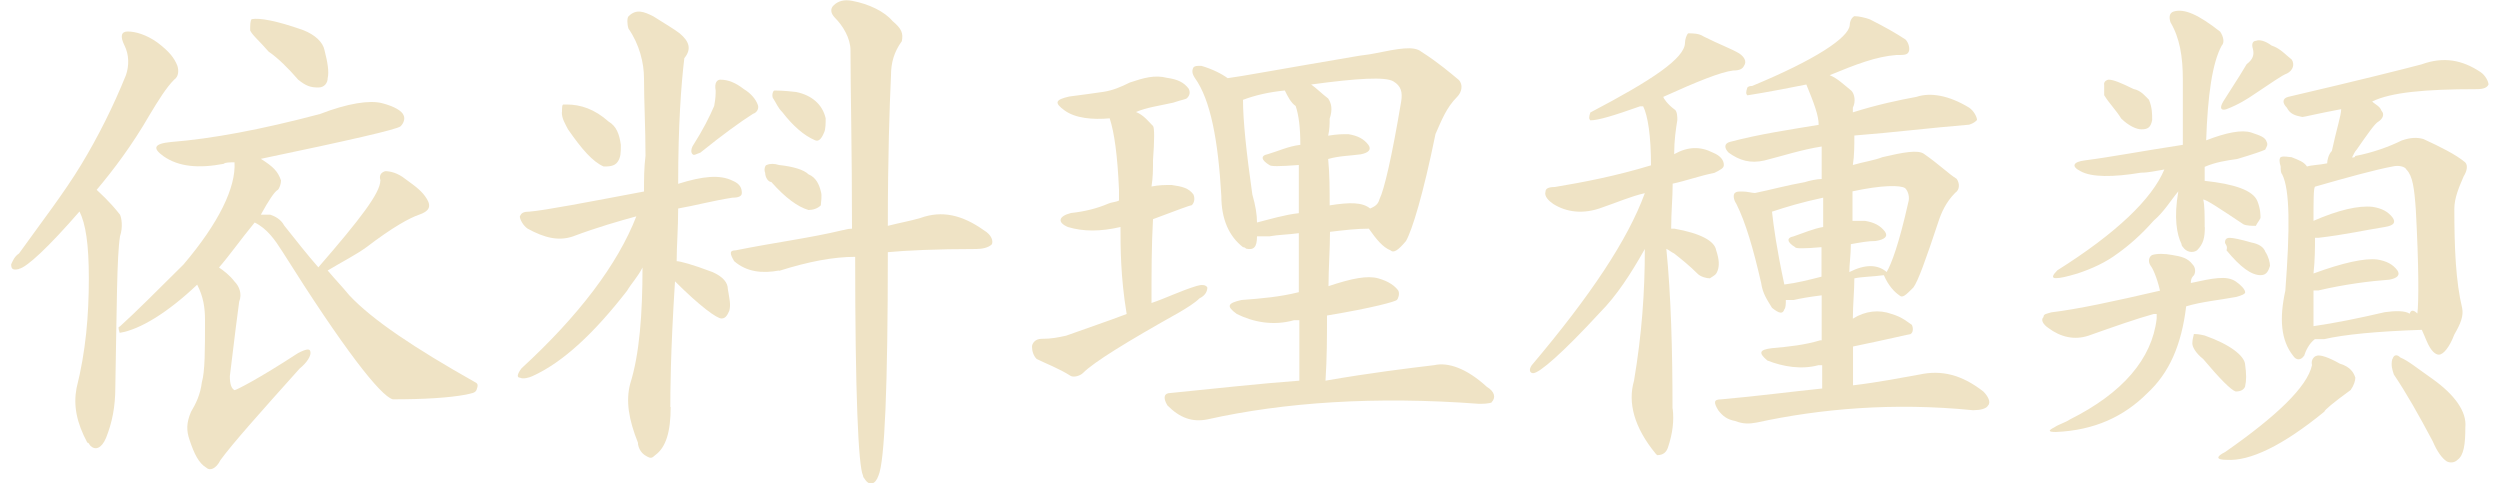 <svg height="29" viewBox="0 0 150 29" width="150" xmlns="http://www.w3.org/2000/svg"><g fill="#efe3c5"><path d="m1.14 16.14c-.37.09-.47 0-.47-.28.09-.19.19-.47.47-.65 1.4-1.95 2.7-3.63 3.72-5.31s1.95-3.54 2.7-5.4c.19-.56.19-1.21-.09-1.77s-.19-.84.19-.84c.47 0 1.12.19 1.77.65.74.56 1.02.93 1.21 1.4.09.28.09.65-.19.84-.47.47-.93 1.21-1.49 2.14-1.02 1.77-2.14 3.26-3.16 4.47.19.19.74.65 1.4 1.49.09.19.19.74 0 1.3-.19 1.21-.19 4.19-.28 9.03 0 1.21-.19 2.14-.56 3.07-.28.65-.65.74-.93.47-.09-.09-.09-.19-.19-.19-.65-1.21-.84-2.23-.65-3.26.56-2.23.74-4.37.74-6.61 0-2.05-.19-3.26-.56-4-1.86 2.14-3.16 3.35-3.63 3.44zm21.69-5.31c-.09-.28 0-.47.28-.56.28 0 .74.09 1.21.47.65.47 1.02.74 1.3 1.21s.09.74-.47.93-1.58.74-3.16 1.95c-.65.47-1.4.84-2.33 1.4.47.56.84.93 1.3 1.49 1.4 1.49 3.91 3.16 7.54 5.21.19.09.19.19.09.47-.09.19-.28.19-.65.28-1.02.19-2.51.28-4.37.28-.74-.19-2.98-3.07-6.61-8.84-.47-.74-.93-1.4-1.68-1.77-.84 1.02-1.49 1.95-2.14 2.7.28.19.65.47.93.84.28.28.47.74.28 1.21-.09.65-.28 2.14-.56 4.47 0 .47.09.74.28.84.09 0 1.4-.65 3.82-2.23.56-.28.74-.28.74 0 0 .19-.19.56-.65.93-2.42 2.7-4 4.47-4.75 5.49-.28.56-.65.65-.84.47-.47-.28-.74-.84-1.02-1.68-.19-.56-.19-1.02.09-1.68.28-.47.56-1.02.65-1.77.19-.65.19-1.95.19-3.72 0-.74-.09-1.4-.47-2.14-1.77 1.68-3.44 2.7-4.65 2.89-.09-.28-.09-.37 0-.37.93-.84 2.23-2.14 3.82-3.72 2.14-2.51 3.16-4.65 3.07-6.14-.28 0-.56 0-.65.09-1.49.28-2.7.19-3.63-.47-.65-.47-.56-.74.47-.84 2.42-.19 5.4-.74 8.94-1.68 1.68-.65 2.98-.84 3.72-.65s1.21.47 1.3.74c.09.19 0 .47-.19.65s-3.07.84-8.38 1.95c.74.47 1.02.74 1.21 1.3 0 .19-.09.47-.19.56-.19.09-.56.65-1.02 1.49h.56c.28.09.65.28.84.65.74.93 1.4 1.77 2.05 2.51 2.51-2.89 3.72-4.47 3.72-5.21zm-7.82-9.03c0-.28 0-.56.09-.65.47-.09 1.49.09 3.07.65.74.28 1.21.74 1.3 1.21.19.74.28 1.3.19 1.68 0 .28-.19.56-.56.56-.47 0-.74-.09-1.21-.47-.56-.65-1.21-1.3-1.77-1.68-.56-.65-1.02-1.02-1.12-1.3z"/><path d="m40.24 24.42c0 1.49-.28 2.42-.93 2.89-.19.19-.28.19-.47.09s-.47-.28-.56-.74v-.09c-.56-1.4-.74-2.51-.47-3.54.56-1.77.74-4.19.74-6.98-.28.56-.65.93-.93 1.4-1.95 2.51-3.82 4.28-5.68 5.12-.19.09-.56.19-.74.09-.19 0-.19-.19.09-.56 3.44-3.16 5.77-6.24 6.89-9.12-1.02.28-2.33.65-3.82 1.21-.84.28-1.68.09-2.7-.47-.28-.19-.47-.56-.47-.74.09-.19.19-.28.56-.28 1.02-.09 3.44-.56 6.89-1.21 0-.74 0-1.4.09-2.14 0-1.68-.09-3.26-.09-4.65 0-.93-.28-2.05-.93-2.98-.09-.28-.09-.65 0-.74.47-.47.93-.28 1.49 0 .74.47 1.21.74 1.58 1.02.56.47.74.93.28 1.49-.19 1.58-.37 4-.37 7.54 1.49-.47 2.51-.56 3.26-.19.47.19.56.47.56.74 0 .19-.19.28-.56.28-1.21.19-2.23.47-3.26.65 0 1.21-.09 2.23-.09 3.16.19 0 .93.19 2.14.65.65.28.93.65.93 1.02.09.56.19.93.09 1.3-.09.19-.19.47-.47.47s-1.3-.74-2.79-2.23c-.28 4.37-.28 6.79-.28 7.54zm-6.52-17.68c0-.28 0-.47.09-.47h.19c.84 0 1.68.28 2.51 1.02.47.28.65.74.74 1.4 0 .47 0 .74-.19 1.02s-.56.28-.84.28c-.65-.28-1.3-1.02-2.14-2.23-.19-.37-.37-.65-.37-1.02zm9.22-1.31c-.09-.47.09-.65.28-.65.47 0 .93.19 1.4.56.47.28.74.65.84.93.09.19 0 .47-.28.56-.74.47-1.77 1.21-3.16 2.33-.28.09-.37.19-.47.09s-.09-.28 0-.47c.65-1.02 1.02-1.77 1.3-2.42.09-.47.09-.74.09-.93zm3.81 10.8c-1.02.19-1.95.09-2.7-.56-.28-.47-.28-.65.09-.65 2.33-.47 4.47-.74 6.42-1.21.09 0 .28-.09.56-.09 0-4.75-.09-8.28-.09-10.7 0-.74-.47-1.49-.93-1.95-.28-.28-.28-.56-.09-.74.28-.28.65-.37 1.12-.28 1.02.19 1.95.65 2.42 1.21.56.47.65.74.56 1.21-.47.65-.65 1.3-.65 2.05-.09 1.95-.19 4.93-.19 9.03.74-.19 1.3-.28 1.95-.47 1.3-.47 2.51-.19 3.82.74.47.28.56.65.47.84-.19.19-.56.28-.93.28-2.42 0-4.28.09-5.31.19 0 8.1-.19 12.57-.56 13.4-.19.56-.56.65-.84.19-.09-.09-.09-.19-.09-.19-.28-.56-.47-4.93-.47-13.12-1.3 0-2.79.28-4.56.84zm-.84-5.86c-.09-.19 0-.47.09-.47.19-.09.47-.09.74 0 .84.09 1.49.28 1.77.56.47.19.65.65.74 1.02.09.28 0 .65 0 .84-.19.19-.47.28-.74.28-.65-.19-1.4-.74-2.23-1.68-.19 0-.37-.28-.37-.56zm.47-4.47c-.09-.19 0-.47.09-.47s.56 0 1.3.09c.93.19 1.58.74 1.77 1.58 0 .28 0 .65-.09.84-.19.47-.37.56-.56.47-.65-.28-1.3-.84-1.95-1.68-.28-.28-.37-.56-.56-.84z"/><path d="m67.23 13.62c-1.21.28-2.23.28-3.16 0-.65-.28-.56-.65.19-.84.84-.09 1.58-.28 2.23-.56.19-.09.47-.09.65-.19v-.65c-.09-2.05-.28-3.44-.56-4.28-1.02.09-2.05 0-2.7-.47s-.56-.65.28-.84c.74-.09 1.4-.19 2.05-.28.56-.09 1.02-.28 1.58-.56.84-.28 1.49-.47 2.23-.28.65.09 1.02.28 1.3.65.09.19.09.37-.09.56-.09.09-.28.09-.84.28-.84.19-1.58.28-2.23.56.47.19.74.56 1.02.84.09.09.09.84 0 2.05 0 .56 0 1.02-.09 1.58.47-.09.74-.09 1.21-.09.65.09 1.02.19 1.3.56.09.19.09.47-.09.65-.09 0-.84.28-2.33.84-.09 1.58-.09 3.16-.09 5.03.84-.28 1.77-.74 2.7-1.02.28-.09.56-.09.65.09 0 .19-.09.47-.47.65-.28.28-.74.56-1.21.84-3.16 1.77-5.12 2.98-5.77 3.63-.19.19-.56.28-.74.19-.74-.47-1.49-.74-2.05-1.02-.19-.19-.28-.47-.28-.74 0-.19.19-.47.56-.47.65 0 1.02-.09 1.49-.19 1.3-.47 2.42-.84 3.63-1.3-.37-2.23-.37-4-.37-5.21zm10.7 5.59h-.28c-1.3.37-2.51.09-3.44-.37-.65-.47-.56-.65.28-.84 1.21-.09 2.33-.19 3.44-.47v-3.54c-.65.09-1.21.09-1.77.19h-.74c0 .65-.19.84-.65.74q-.09-.09-.19-.09c-.84-.65-1.3-1.68-1.3-3.07-.19-3.35-.65-5.77-1.58-7.07-.19-.28-.19-.47-.09-.65.09-.09.19-.09.47-.09.65.19 1.21.47 1.58.74.74-.09 3.26-.56 7.63-1.3.47-.09.74-.09 1.21-.19 1.4-.28 2.33-.47 2.79-.09 1.02.65 1.77 1.3 2.23 1.68.28.28.19.74-.09 1.02-.65.65-.93 1.4-1.3 2.23-.74 3.63-1.4 5.77-1.77 6.42-.47.56-.74.74-.93.56-.47-.19-.84-.65-1.3-1.3-.74 0-1.49.09-2.33.19 0 1.02-.09 2.23-.09 3.26 1.4-.47 2.33-.65 2.98-.47s1.02.47 1.21.74c.09.19 0 .47-.09.56s-1.4.47-4.19.93c0 1.3 0 2.51-.09 3.91 2.7-.47 4.93-.74 6.52-.93.84-.19 1.95.19 3.16 1.3.47.28.56.65.28.93.09 0-.19.09-.65.09h-.09c-6.24-.47-11.73-.09-16.29.93-.93.19-1.68-.09-2.42-.84-.28-.47-.19-.74.19-.74 2.79-.28 5.31-.56 7.73-.74 0-1.21 0-2.42 0-3.63zm-.84-13.78c-.93.09-1.77.28-2.51.56 0 1.21.19 3.07.56 5.68.19.65.28 1.21.28 1.68.74-.19 1.68-.47 2.51-.56v-2.89c-1.21.09-1.68.09-1.77 0-.47-.28-.56-.56-.09-.65.65-.19 1.21-.47 1.95-.56 0-1.02-.09-1.77-.28-2.33-.28-.19-.47-.56-.65-.93zm2.7 6.89c1.21-.19 1.95-.19 2.42.19.19-.09.47-.19.56-.56.28-.56.74-2.51 1.3-5.86.09-.56 0-.93-.47-1.21s-2.14-.19-4.93.19c.28.19.65.56 1.02.84.19.28.28.65.09 1.21 0 .28 0 .65-.09 1.02.56-.09.84-.09 1.21-.09.56.09.93.28 1.21.65.19.28 0 .47-.47.56-.65.09-1.3.09-1.95.28.09.93.09 1.86.09 2.79z"/><path d="m100.36 24.51c.09.74 0 1.49-.28 2.33-.09.28-.28.47-.65.47l-.09-.09c-1.3-1.58-1.68-3.07-1.3-4.37.47-2.79.65-5.31.65-7.91-.84 1.49-1.68 2.79-2.7 3.82-2.23 2.42-3.63 3.63-4 3.63-.19 0-.28-.19-.09-.47 3.54-4.19 5.77-7.54 6.79-10.33-.84.19-1.68.56-2.51.84-1.21.47-2.23.28-2.98-.19-.28-.19-.56-.47-.47-.74 0-.19.19-.28.56-.28 1.68-.28 3.63-.65 5.77-1.3 0-1.77-.19-2.98-.47-3.54h-.19c-1.58.56-2.51.84-2.98.84-.09-.09-.09-.19 0-.47 3.72-1.95 5.68-3.26 5.68-4.19 0-.19.09-.47.19-.56.28 0 .65 0 .93.19.93.47 1.68.74 2.14 1.02.28.19.47.47.28.74-.09.19-.28.28-.65.28-.74.09-2.14.65-4.19 1.58 0 .09.28.47.65.74.19.09.19.47.19.65-.09.56-.19 1.21-.19 2.05.84-.47 1.58-.47 2.33-.09.47.19.65.47.65.74 0 .19-.19.28-.56.47-.93.19-1.68.47-2.51.65 0 .84-.09 1.68-.09 2.7h.19c1.58.28 2.42.74 2.51 1.3.19.56.19.93.09 1.21s-.19.28-.47.47c-.19 0-.56-.09-.74-.28-.47-.47-.93-.84-1.4-1.21-.19-.09-.28-.19-.47-.28.28 2.79.37 6.14.37 9.59zm8.94-2.6h-.19c-1.02.28-2.14.09-3.07-.28-.56-.47-.47-.65.28-.74 1.02-.09 1.95-.19 2.89-.47h.09v-2.7c-.74.09-1.3.19-1.68.28h-.47c0 .19 0 .47-.09.56-.09.28-.28.28-.74-.09-.28-.47-.56-.84-.65-1.49-.47-2.05-.93-3.63-1.49-4.75-.19-.28-.19-.56-.09-.65s.19-.09.47-.09.56.09.74.09c.93-.19 1.95-.47 2.98-.65.28-.09.74-.19 1.02-.19v-1.95c-1.21.19-2.33.56-3.44.84-.84.19-1.49 0-2.14-.47-.28-.28-.28-.56.09-.65 1.77-.47 3.63-.74 5.31-1.02 0-.56-.28-1.3-.74-2.42-2.33.47-3.54.65-3.54.65-.09-.09-.09-.19 0-.47.09-.09.19-.09.28-.09 3.82-1.58 5.77-2.89 5.86-3.63 0-.19.09-.47.28-.56.28 0 .65.09.93.19.93.47 1.58.84 2.14 1.21.19.19.28.56.19.74-.09.19-.28.19-.74.19-1.21.09-2.42.56-4 1.21.47.19.84.56 1.3.93.19.19.28.65.09 1.02v.28c1.49-.47 2.79-.74 3.82-.93.84-.28 1.95-.09 3.16.65.28.19.47.56.47.74-.09.09-.19.19-.47.28-2.33.19-4.56.47-6.89.65 0 .56 0 1.21-.09 1.77.65-.19 1.3-.28 1.77-.47 1.21-.28 2.14-.47 2.51-.19.93.65 1.49 1.21 1.95 1.49.19.28.19.65-.09.84-.56.56-.84 1.21-1.02 1.77-.74 2.23-1.21 3.54-1.49 3.91-.47.47-.65.65-.84.47-.28-.19-.65-.56-.93-1.21-.65.09-1.3.09-1.77.19 0 .74-.09 1.58-.09 2.42.74-.47 1.58-.56 2.33-.28.65.19.93.47 1.21.65.09.19.09.47-.09.56-.09 0-1.21.28-3.44.74v2.33c1.58-.19 2.98-.47 4-.65 1.3-.28 2.51 0 3.82 1.02.28.28.47.65.28.84-.09.19-.47.28-.84.28h-.09c-4.75-.47-9.12-.09-12.94.74-.47.09-.84.09-1.3-.09-.47-.09-.74-.28-1.02-.65-.28-.47-.28-.65.19-.65 2.14-.19 4.28-.47 6.05-.65 0 0 0-.74 0-1.4zm.09-10.05c-1.3.28-2.23.56-3.07.84.09.84.28 2.23.74 4.37.74-.09 1.49-.28 2.23-.47v-1.77c-1.02.09-1.58.09-1.58 0-.47-.28-.56-.56-.09-.65.56-.19 1.21-.47 1.77-.56 0-.56 0-1.21 0-1.77zm1.58 4.46c.93-.47 1.68-.47 2.23 0 .28-.47.74-1.68 1.3-4.19.09-.28 0-.65-.19-.84-.28-.19-1.4-.19-3.16.19v1.77h.74c.56.09.93.28 1.21.65.19.28 0 .47-.56.56-.47 0-.93.09-1.49.19 0 .65-.09 1.21-.09 1.68z"/><path d="m129.22 18.84c-1.02.28-2.33.74-3.91 1.3-.84.28-1.68.09-2.42-.47-.28-.19-.47-.47-.28-.65 0-.19.19-.19.47-.28 1.58-.19 3.72-.65 6.52-1.3-.19-.84-.47-1.4-.56-1.49-.19-.28-.09-.56.09-.65.28-.09.74-.09 1.21 0 .56.09.93.19 1.21.56.19.19.19.47.09.65-.09.09-.19.19-.19.47 1.3-.28 2.14-.47 2.7-.09.28.19.56.47.56.65 0 .09-.19.19-.56.28-1.02.19-2.05.28-2.98.56-.28 2.33-1.02 4-2.33 5.21-1.4 1.4-3.16 2.23-5.49 2.33-.47 0-.47-.09-.09-.28.28-.19.65-.28.93-.47 3.16-1.58 4.93-3.63 5.21-6.05v-.28q-.09 0-.19 0zm3.07-5.22c0 .65-.09 1.02-.47 1.4-.28.19-.65.09-.84-.19q-.09-.09-.09-.19c-.28-.56-.47-1.58-.19-3.16-.47.56-.84 1.21-1.49 1.77-.74.84-1.49 1.49-2.14 1.95-.74.56-1.58.93-2.42 1.21-.65.19-1.02.28-1.3.28s-.19-.19.09-.47c3.54-2.23 5.68-4.28 6.42-6.05-.56.09-.93.19-1.4.19-1.68.28-2.98.28-3.63-.09-.56-.28-.47-.56.28-.65 1.49-.19 3.44-.56 5.86-.93v-3.91c0-1.4-.19-2.51-.74-3.44-.09-.28-.09-.56.19-.65.65-.19 1.49.19 2.79 1.21.19.28.28.65.09.84-.56 1.02-.84 2.98-.93 5.68 1.21-.47 2.14-.65 2.7-.47.56.19.84.28.93.56.09.19 0 .28-.09.47-.19.09-.74.28-1.68.56-.65.09-1.3.19-1.95.47v.84c1.77.19 2.89.56 3.16 1.21.19.47.19.84.19 1.02-.09.19-.19.28-.28.47-.19 0-.56 0-.74-.09-1.4-.93-2.23-1.49-2.42-1.49.09.28.09 1.02.09 1.68zm-6.05-8.56c0-.19.19-.28.28-.28.28 0 .74.19 1.49.56.47.09.74.47.93.65.19.47.19.84.19 1.21-.09.47-.28.56-.65.56-.28 0-.74-.19-1.21-.65-.28-.47-.74-.93-1.02-1.4v-.65zm5.3 15.54c0-.28.09-.47.09-.56.09 0 .28 0 .65.09 1.58.56 2.33 1.21 2.42 1.68.09.65.09 1.02 0 1.4-.09.19-.28.28-.56.28-.28-.09-.93-.74-1.95-1.95-.47-.37-.65-.74-.65-.93zm7.45.75c.19-.09.74.09 1.4.47.65.19.84.56.93.84 0 .19-.09.47-.28.74-1.02.74-1.58 1.21-1.58 1.3-2.51 2.05-4.47 2.98-5.86 2.89-.65 0-.65-.19-.09-.47 3.07-2.14 4.93-3.91 5.21-5.21-.09-.37.19-.56.28-.56zm-3.82-18.43c-.09-.28 0-.47.19-.47.19-.09.56 0 .93.28.56.19.84.56 1.21.84.19.28.09.65-.28.84-.28.09-.93.56-2.05 1.3-.28.19-.84.56-1.58.84-.28.09-.47 0-.19-.47.84-1.3 1.3-2.05 1.4-2.23.37-.28.47-.56.37-.93zm-1.67 11.63c0-.19.09-.28.28-.28s.65.09 1.3.28c.47.09.74.28.84.56.19.28.28.65.28.84-.09.28-.19.56-.56.56-.56 0-1.21-.47-2.05-1.49.09-.28-.09-.37-.09-.47zm4.74 6.8c-.19.28-.47.28-.65 0-.74-.93-.84-2.23-.47-3.91.28-3.72.28-6.05-.19-6.98-.09-.09-.09-.28-.09-.47-.09-.28-.09-.47 0-.56.19-.09.47 0 .65 0 .47.19.74.28.93.56.28-.09.74-.09 1.21-.19 0-.19.09-.56.28-.74.28-1.3.56-2.14.56-2.51-1.49.28-2.23.47-2.33.47-.47-.09-.74-.19-.93-.56-.28-.28-.28-.56.09-.65 4.37-1.02 6.98-1.68 8-1.95 1.3-.47 2.42-.28 3.54.47.28.19.47.56.47.74-.09.19-.28.28-.74.28-3.07 0-5.12.19-6.24.74.19.19.47.28.56.56.19.19.09.47-.19.65-.19.09-.65.74-1.3 1.68-.09.09-.19.28-.28.47.09 0 .19 0 .19-.09 1.02-.19 2.05-.56 2.79-.93.56-.19.93-.19 1.3-.09 1.02.47 1.95.93 2.51 1.4.19.19.09.56-.09.84-.28.65-.56 1.3-.56 1.95 0 2.42.09 4.37.47 5.96.09.47-.09.93-.47 1.58-.28.74-.65 1.21-.93 1.21-.19 0-.47-.19-.74-.84-.09-.19-.19-.47-.28-.65-2.7.09-4.65.28-5.86.56h-.56c-.37.28-.56.74-.65 1.02zm6.8-2.51c.09-.74.09-2.89-.09-6.24-.09-1.3-.19-2.05-.56-2.42-.09-.19-.47-.28-.84-.19-1.02.19-2.7.65-4.65 1.21-.09.09-.09.84-.09 2.05 1.49-.65 2.7-.93 3.54-.84.56.09.93.28 1.21.65.19.28.09.47-.47.56-1.21.19-2.42.47-4 .65h-.19c0 .56 0 1.3-.09 2.14 1.77-.65 3.07-.93 3.82-.84.56.09.93.28 1.21.65.19.28 0 .47-.47.56-1.21.09-2.7.28-4.28.65h-.28v2.14c1.3-.19 2.7-.47 4.28-.84.65-.09 1.21-.09 1.49.09.09-.28.28-.19.47 0zm-1.49 2.7c.09-.28.28-.28.47-.09.47.19 1.02.65 1.95 1.3 1.3.93 2.05 1.95 1.95 2.89 0 1.02-.09 1.68-.47 1.95-.19.19-.47.19-.65.09-.28-.19-.56-.56-.84-1.21-.84-1.58-1.58-2.89-2.33-4-.09-.28-.19-.56-.09-.93z"/></g></svg>